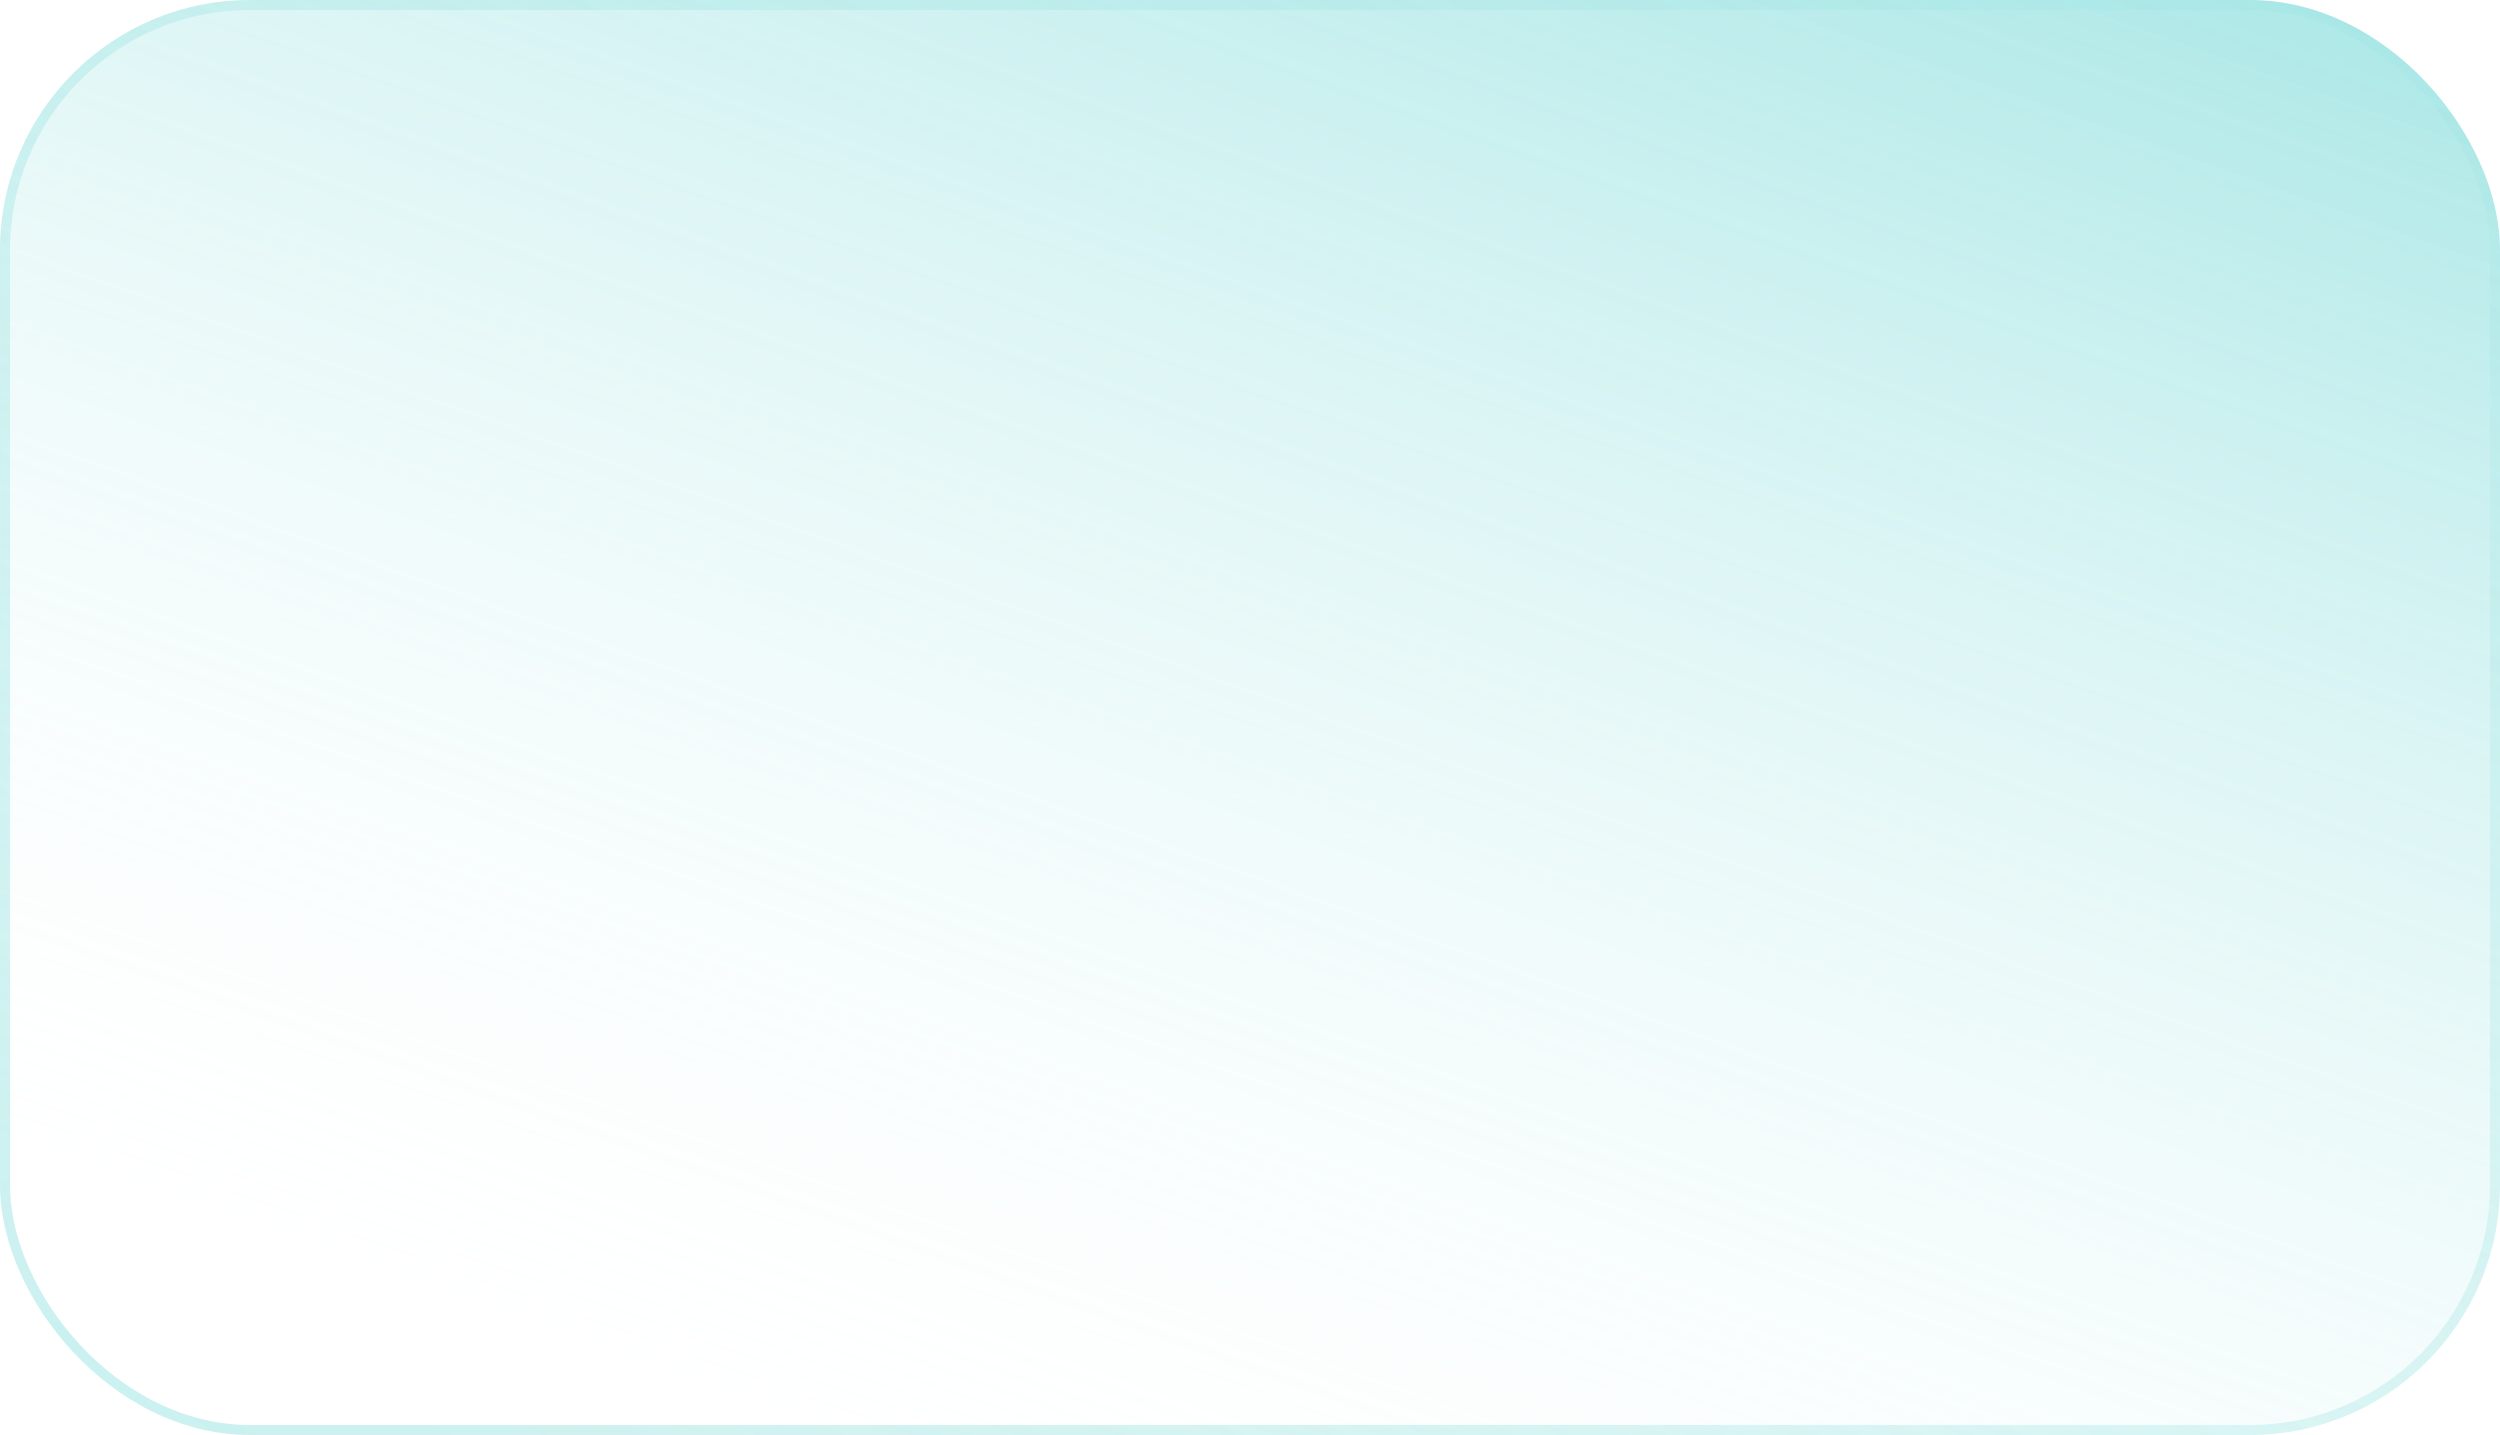 <?xml version="1.0" encoding="UTF-8"?> <svg xmlns="http://www.w3.org/2000/svg" width="500" height="287" viewBox="0 0 500 287" fill="none"> <g filter="url(#filter0_b_91_1023)"> <rect width="500" height="287" rx="50" fill="url(#paint0_linear_91_1023)"></rect> <rect x="1" y="1" width="498" height="285" rx="49" stroke="url(#paint1_linear_91_1023)" stroke-opacity="0.85" stroke-width="2"></rect> </g> <defs> <filter id="filter0_b_91_1023" x="-5" y="-5" width="510" height="297" filterUnits="userSpaceOnUse" color-interpolation-filters="sRGB"> <feFlood flood-opacity="0" result="BackgroundImageFix"></feFlood> <feGaussianBlur in="BackgroundImage" stdDeviation="2.5"></feGaussianBlur> <feComposite in2="SourceAlpha" operator="in" result="effect1_backgroundBlur_91_1023"></feComposite> <feBlend mode="normal" in="SourceGraphic" in2="effect1_backgroundBlur_91_1023" result="shape"></feBlend> </filter> <linearGradient id="paint0_linear_91_1023" x1="485.714" y1="-134.07" x2="307.162" y2="366.561" gradientUnits="userSpaceOnUse"> <stop stop-color="#0BBBB8" stop-opacity="0.6"></stop> <stop offset="1" stop-color="white" stop-opacity="0"></stop> <stop offset="1" stop-color="#0BBBB8" stop-opacity="0"></stop> </linearGradient> <linearGradient id="paint1_linear_91_1023" x1="500" y1="-55.443" x2="187.165" y2="493.417" gradientUnits="userSpaceOnUse"> <stop stop-color="#0BBBB8" stop-opacity="0"></stop> <stop offset="1" stop-color="#0BBBB8" stop-opacity="0.3"></stop> </linearGradient> </defs> </svg> 